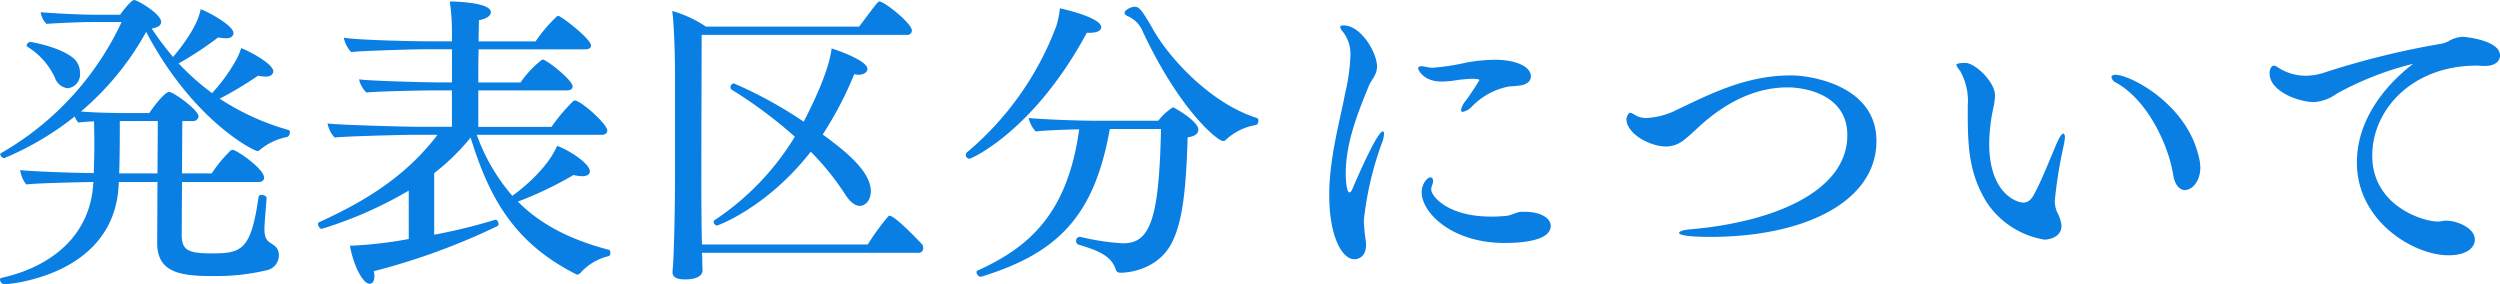 <svg xmlns="http://www.w3.org/2000/svg" width="301.883" height="34.336" viewBox="0 0 301.883 34.336"><path d="M35.853-15.466a29.668,29.668,0,0,1-8.288-3.774,42.434,42.434,0,0,0,4.625-2.775,5.11,5.11,0,0,0,.962.111c.851,0,.888-.592.888-.629,0-.851-2.627-2.331-3.885-2.812a7.348,7.348,0,0,1-.629,1.48,21.068,21.068,0,0,1-2.886,3.959,30.462,30.462,0,0,1-4.033-3.589A40.748,40.748,0,0,0,27.38-26.64a5.11,5.11,0,0,0,.962.111c.814,0,.888-.481.888-.629,0-.851-2.7-2.405-3.959-2.886-.3,1.517-1.332,3.367-3.33,5.772a34.827,34.827,0,0,1-2.59-3.441c.814-.111,1.147-.444,1.147-.777,0-1-2.886-2.664-3.256-2.664-.407,0-1.628,1.665-1.7,1.776H12.321c-1.961,0-5.624-.222-6.364-.3a2.331,2.331,0,0,0,.7,1.406c.444-.037,3.626-.222,5.587-.222h3.478A35.6,35.6,0,0,1,1.147-12.654c-.074.037-.074.074-.074.148a.515.515,0,0,0,.481.444,35.631,35.631,0,0,0,8.51-5.032,1.794,1.794,0,0,0,.444.74c.481-.074,1.147-.111,1.887-.148,0,.777.037,1.665.037,2.553,0,1.258-.037,2.59-.074,3.7-3.071-.037-7.807-.222-8.88-.37a3.336,3.336,0,0,0,.74,1.739c1.073-.148,5.809-.259,8.1-.3l-.037.333C11.914-3.034,7.659.962,1.221,2.4c-.148.037-.185.111-.185.222a.628.628,0,0,0,.518.555c.37,0,13.1-.925,13.8-11.766,0-.185.037-.37.037-.592h4.662l-.037,7.363c0,3.552,2.738,4,6.7,4a26.618,26.618,0,0,0,6.512-.7,1.831,1.831,0,0,0,1.48-1.813c0-.888-.518-1.147-1-1.48-.259-.185-.74-.407-.74-1.628V-3.7c.037-.888.185-2.368.259-3.589,0-.148-.333-.333-.629-.333a.324.324,0,0,0-.333.222c-.925,6.4-2,6.845-5.624,6.845-2.886,0-3.663-.37-3.663-2.257l.037-6.364h9.25c.37,0,.666-.185.666-.518,0-1.073-3.33-3.367-3.811-3.367a.526.526,0,0,0-.222.074A16.278,16.278,0,0,0,26.6-10.212H23.014l.037-6.327h1.258a.635.635,0,0,0,.7-.555c0-.777-3.034-2.96-3.552-2.96-.37,0-1.295.962-2.4,2.553h-2.7c-2.072,0-4.144-.074-5.55-.185a34.253,34.253,0,0,0,7.881-9.62c5.624,10.73,13.024,14.393,13.431,14.393a.336.336,0,0,0,.259-.111,7.366,7.366,0,0,1,3.33-1.591c.185-.037.333-.333.333-.555C36.038-15.318,36-15.429,35.853-15.466Zm-25.9-8.621c-1.7-1.443-5.217-2-5.217-2a.484.484,0,0,0-.481.407.2.2,0,0,0,.111.185,8.667,8.667,0,0,1,3.293,3.7A1.884,1.884,0,0,0,9.176-20.5a1.666,1.666,0,0,0,1.517-1.85A2.29,2.29,0,0,0,9.953-24.087Zm10.138,7.548-.037,6.327H15.429c.074-2.146.074-4.847.074-6.327ZM74.518-.222c.148-.037.222-.222.222-.407S74.7-.962,74.518-1c-4.81-1.258-8.288-3.145-10.952-5.809A44.3,44.3,0,0,0,70.3-10.027a3.863,3.863,0,0,0,1.036.148c.666,0,.925-.259.925-.592,0-.925-2.553-2.59-3.959-3.071-.925,2.257-3.515,4.7-5.4,6.031a23.127,23.127,0,0,1-4.292-7.363H73.7c.37,0,.666-.185.666-.518,0-.777-3.182-3.626-3.922-3.626-.074,0-.111.037-.185.074a22.112,22.112,0,0,0-2.627,3.108H58.793v-4.4h10.73c.37,0,.666-.185.666-.481,0-.74-3.145-3.256-3.663-3.256A12.04,12.04,0,0,0,63.9-21.2H58.793c0-1.332,0-2.738.037-4H71.78c.37,0,.629-.185.629-.444,0-.814-3.626-3.589-3.959-3.589-.074,0-.111.037-.185.074a18.074,18.074,0,0,0-2.553,3H58.83c0-1.036.037-1.924.037-2.553,1-.185,1.443-.592,1.443-.962,0-1.184-4.218-1.3-4.958-1.3a26.1,26.1,0,0,1,.259,3.478v1.332H52.836c-1.813,0-8.806-.148-10.286-.444a3.561,3.561,0,0,0,.888,1.739c1.221-.148,7.437-.333,8.732-.333h3.441v4H54.2c-1.813,0-8.547-.185-9.805-.37a3.117,3.117,0,0,0,.888,1.591c1.221-.148,6.919-.259,8.214-.259h2.109v4.4H51.948c-1.813,0-10.1-.222-11.359-.407a3.384,3.384,0,0,0,.851,1.7c1.221-.148,8.4-.333,9.694-.333h2.738c-3.663,4.81-8.4,7.881-14.282,10.545a.248.248,0,0,0-.148.259c0,.222.222.555.444.555A48.571,48.571,0,0,0,50.394-8.14v5.846a49.692,49.692,0,0,1-7.1.814C43.734,1,44.881,3.108,45.658,3.108c.555,0,.592-.7.592-.925a3.69,3.69,0,0,0-.074-.592A80.064,80.064,0,0,0,61.087-3.848a.248.248,0,0,0,.148-.259c0-.222-.185-.518-.333-.518h-.037a67.765,67.765,0,0,1-7.4,1.813v-7.437a26.772,26.772,0,0,0,4.4-4.292C60.2-6.956,63.307-1.739,70.6,1.961A.28.28,0,0,0,70.744,2a.559.559,0,0,0,.333-.148A6.64,6.64,0,0,1,74.518-.222Zm37.851-1.443c-.037-.037-3.219-3.441-3.922-3.441a.148.148,0,0,0-.148.074,29.12,29.12,0,0,0-2.479,3.4H85.8c-.074-2.923-.074-6.4-.074-7.178,0-8.4.037-14.467.037-18.13h24.79a.533.533,0,0,0,.592-.555c0-.814-3.293-3.478-3.922-3.478-.148,0-.259.111-2.442,3.034h-18.5a14.255,14.255,0,0,0-4.07-1.887c.222,1.591.333,5.4.333,7.326v12.95c0,3-.074,6.7-.185,9.472-.037.851-.111,1.628-.111,1.628v.185c0,.555.481.851,1.48.851,1.517,0,2.146-.481,2.146-1.11V1.406C85.84.962,85.84.518,85.84.148L85.8-.629h26.122a.542.542,0,0,0,.592-.592A.7.7,0,0,0,112.369-1.665Zm-6.179-6.4c0-2.368-3-4.81-5.809-6.845a44.384,44.384,0,0,0,3.811-7.289,2.9,2.9,0,0,0,.518.074c.592,0,1.073-.3,1.073-.7,0-1.036-3.811-2.331-4.329-2.479-.259,2.257-1.7,5.624-3.367,8.843a51.83,51.83,0,0,0-8.436-4.625.481.481,0,0,0-.407.481.336.336,0,0,0,.111.259,54.215,54.215,0,0,1,7.659,5.7,31.922,31.922,0,0,1-9.731,10.1.283.283,0,0,0-.074.185.473.473,0,0,0,.407.444c.074,0,6.031-2.146,11.322-8.917A31.975,31.975,0,0,1,103.082-7.7c.629,1,1.258,1.406,1.776,1.406C105.524-6.29,106.19-6.956,106.19-8.066Zm46.62-8.843c-5.439-1.7-10.508-7.067-12.58-10.767-1.406-2.479-1.7-2.664-2.22-2.664-.333,0-1.184.37-1.184.74,0,.111.111.259.333.37a3.435,3.435,0,0,1,1.887,1.924c4.551,9.657,9.065,13.172,9.657,13.172a.429.429,0,0,0,.37-.148,6.982,6.982,0,0,1,3.589-1.776c.222-.037.333-.3.333-.518A.347.347,0,0,0,152.81-16.909ZM129.019-30.155a9.92,9.92,0,0,1-.444,2.183,36.769,36.769,0,0,1-10.767,15.207.4.4,0,0,0-.148.333.45.45,0,0,0,.444.444c.222,0,7.77-3.33,14.171-15.207h.37c.925,0,1.369-.3,1.369-.666C134.014-29.045,129.352-30.081,129.019-30.155ZM142.672-18.2a7.006,7.006,0,0,0-1.776,1.628h-7.437c-2.294,0-6.845-.185-8.214-.333a3.643,3.643,0,0,0,.851,1.628c.777-.111,3.219-.222,5.254-.259-1.406,10.323-6.216,14.319-12.284,17.057a.2.2,0,0,0-.111.185c0,.222.222.555.481.555h.074c9.435-2.886,13.69-7.474,15.54-17.834h6.179c-.222,11.1-1.369,13.8-4.588,13.8a28.391,28.391,0,0,1-5.143-.777h-.111a.452.452,0,0,0-.407.481.449.449,0,0,0,.259.444c3.034.888,4.07,1.628,4.551,3.071.074.185.185.333.629.333.111,0,4.4,0,6.216-3.811,1.221-2.553,1.628-6.327,1.813-12.543.962-.111,1.295-.518,1.295-.925C145.743-16.539,142.783-18.2,142.672-18.2Zm38.85-5.735a19.545,19.545,0,0,0-3.4.333,28.391,28.391,0,0,1-4.07.629,3.727,3.727,0,0,1-.7-.074,3.036,3.036,0,0,0-.666-.111c-.259,0-.407.111-.407.259,0,.111.555,1.591,2.849,1.591.407,0,.777-.037,1.221-.074a19.237,19.237,0,0,1,2.368-.259c.037,0,.962,0,.962.148a27.508,27.508,0,0,1-1.665,2.516,2.453,2.453,0,0,0-.555,1.11.2.2,0,0,0,.222.222,2.085,2.085,0,0,0,1.073-.629,8.459,8.459,0,0,1,4.514-2.442,15.262,15.262,0,0,0,1.554-.148c.407-.111,1.073-.37,1.073-1.073C185.888-23.125,184.075-23.939,181.522-23.939Zm6.771,20.054c0-.851-1.073-1.7-3.182-1.7h-.37c-.592.037-1.147.407-1.739.481A15.847,15.847,0,0,1,181.078-5c-5.291,0-7.215-2.516-7.215-3.256a1.64,1.64,0,0,1,.111-.555,1.278,1.278,0,0,0,.111-.481c0-.259-.111-.444-.3-.444-.407,0-1.073.777-1.073,1.813,0,2.442,3.626,6.105,9.99,6.105C184-1.813,188.293-1.887,188.293-3.885Zm-20.35-10.1a3.523,3.523,0,0,0,.222-1c0-.185-.037-.3-.148-.3-.666,0-2.96,5.291-3.663,6.919-.111.3-.259.444-.37.444-.3,0-.444-1.221-.444-2.294,0-3.737,1.48-7.363,2.775-10.545.333-.814,1-1.332,1-2.368,0-1.665-1.924-4.958-4.033-4.958-.3,0-.407.074-.407.185a1.019,1.019,0,0,0,.3.555,4.372,4.372,0,0,1,.925,3,23.354,23.354,0,0,1-.629,4.44c-.555,2.886-1.443,6.179-1.776,9.546a23.663,23.663,0,0,0-.148,2.775c0,5,1.554,7.733,3.034,7.733.444,0,1.406-.259,1.406-1.7a2.8,2.8,0,0,0-.037-.555,19.27,19.27,0,0,1-.222-2.479A39.17,39.17,0,0,1,167.943-13.986Zm49.321-8.066c-5.439,0-9.805,2.294-13.653,4.107a9.093,9.093,0,0,1-3.737,1.036,2.758,2.758,0,0,1-1.147-.222c-.37-.185-.629-.407-.814-.407-.333,0-.481.7-.481.74,0,1.776,2.812,3.33,4.81,3.33a3.507,3.507,0,0,0,2.257-.888c.814-.629,1.554-1.406,2.294-2.035,2.331-2,5.809-4.218,10.1-4.218,2.146,0,7.215.888,7.215,5.772,0,6.771-8.843,10.471-18.833,11.359-1,.074-1.48.259-1.48.444,0,.3,1.406.481,3.737.481,11.544,0,20.091-4.329,20.091-11.581C227.624-20.794,219.78-22.052,217.264-22.052Zm49.21,9.546c-1.554-6.179-8.214-9.62-9.99-9.62-.333,0-.481.111-.481.3a.972.972,0,0,0,.592.666c4,2.257,6.364,7.918,6.845,11.026.3,1.924,1.3,1.924,1.406,1.924.925,0,1.887-1.073,1.887-2.738A6.194,6.194,0,0,0,266.474-12.506Zm-16.243-1.073a6.867,6.867,0,0,0,.148-.962c0-.3-.074-.481-.185-.481q-.277,0-.777,1.11c-.925,2.146-1.776,4.4-2.775,6.253-.333.592-.7.962-1.295.962-.777,0-4.107-1.11-4.107-7.1a21.129,21.129,0,0,1,.481-4.255,8.266,8.266,0,0,0,.222-1.554c0-1.7-2.442-3.959-3.589-3.959,0,0-1.073,0-1.073.222,0,.148.148.37.444.74a7.424,7.424,0,0,1,.925,4.218V-17.2c0,4.255.3,7.289,2.331,10.545a10.385,10.385,0,0,0,6.956,4.44c.074,0,2.035-.074,2.035-1.7a4.271,4.271,0,0,0-.481-1.517,3.381,3.381,0,0,1-.333-1.48A55.911,55.911,0,0,1,250.231-13.579Zm48.137-13.135a3.659,3.659,0,0,0-1.517.444,3.5,3.5,0,0,1-.888.37,98.624,98.624,0,0,0-14.393,3.552,7.409,7.409,0,0,1-2.109.333,6.1,6.1,0,0,1-2.775-.666c-.592-.3-.814-.555-1.073-.555-.222,0-.518.333-.518.925,0,2.183,3.478,3.478,5.4,3.478a5.249,5.249,0,0,0,2.738-1.036,37.706,37.706,0,0,1,9.213-3.589c-1.924,1.443-6.808,5.735-6.808,11.914,0,7.178,6.956,11.211,11.026,11.211,2.516,0,3.219-1.11,3.219-1.887,0-1.48-2.294-2.294-3.4-2.294h-.222c-.37.037-.518.111-.814.111-1.924,0-7.955-1.961-7.955-7.955,0-5.55,4.81-10.878,12.617-10.878.259,0,.518.037.814.037h.222c1.147,0,1.776-.555,1.776-1.258C302.919-26.344,298.553-26.714,298.368-26.714Z" transform="translate(-1.036 31.154)" fill="#097ee3"/></svg>
